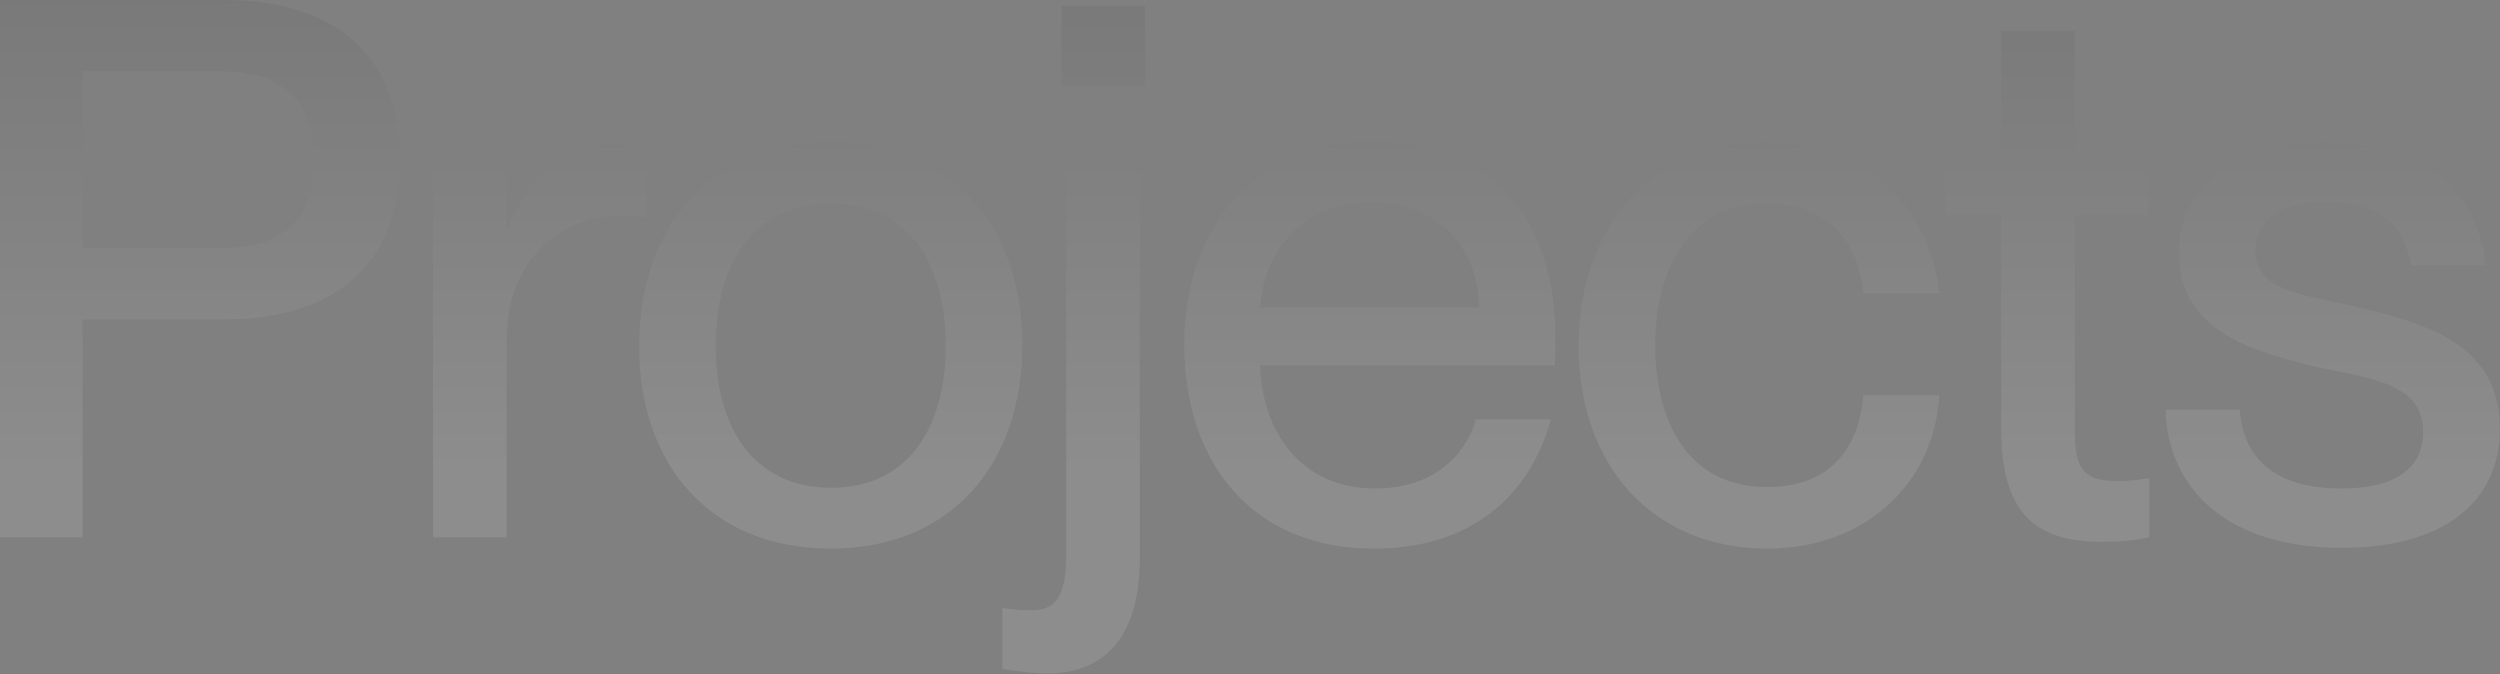 <svg width="1276" height="344" viewBox="0 0 1276 344" fill="none" xmlns="http://www.w3.org/2000/svg">
<rect x="0" y="0" width="1276" height="344" fill="#808080" stroke="none"/>
<path opacity="0.1" d="M1195.39 279.626C1135.94 279.626 1106.4 248.94 1105.25 209.048H1143.22C1144.76 231.679 1158.57 249.324 1195.01 249.324C1227.99 249.324 1236.82 234.748 1236.82 220.556C1236.82 196.007 1210.73 193.322 1185.42 187.952C1151.28 179.897 1112.15 169.924 1112.15 129.265C1112.15 95.51 1139.39 72.879 1186.57 72.879C1240.27 72.879 1265.97 101.647 1268.65 135.402H1230.68C1227.99 120.443 1219.94 103.182 1187.33 103.182C1162.02 103.182 1151.28 113.155 1151.28 127.73C1151.28 148.06 1173.14 149.978 1200.76 156.115C1236.82 164.554 1275.94 174.91 1275.94 218.638C1275.94 256.612 1246.79 279.626 1195.39 279.626Z" fill="url(#paint0_linear_10207_43815)"/>
<path opacity="0.1" d="M1080.87 245.488C1087.4 245.488 1090.46 245.104 1096.98 243.954V274.256C1087.4 276.174 1081.26 276.557 1073.2 276.557C1040.98 276.557 1021.42 264.283 1021.42 219.021V109.702H993.036V78.633H1021.42V15.727H1059.01V78.633H1096.6V109.702H1059.01V220.172C1059.01 240.885 1064.76 245.488 1080.87 245.488Z" fill="url(#paint1_linear_10207_43815)"/>
<path opacity="0.1" d="M901.997 280.01C843.694 280.01 805.72 237.816 805.72 176.444C805.72 115.073 843.694 72.879 901.613 72.879C951.862 72.879 985.233 105.483 989.836 149.594H951.095C949.177 129.265 937.669 103.949 901.997 103.949C860.187 103.949 844.844 139.621 844.844 176.444C844.844 213.268 860.187 248.557 901.997 248.557C938.053 248.557 949.177 224.008 951.095 201.76H989.836C987.151 246.639 952.245 280.01 901.997 280.01Z" fill="url(#paint2_linear_10207_43815)"/>
<path opacity="0.1" d="M793.913 172.225C793.913 177.595 793.913 183.349 793.529 186.417H643.168C643.935 219.021 663.114 249.324 701.855 249.324C736.377 249.324 749.802 227.076 753.254 214.035H791.611C781.255 251.625 752.487 280.01 701.088 280.01C638.949 280.01 604.427 235.898 604.427 176.061C604.427 114.689 641.25 72.496 701.088 72.496C760.542 72.496 793.913 111.62 793.913 172.225ZM643.168 156.882H754.788C754.788 126.196 733.308 103.182 699.937 103.182C668.484 103.182 645.469 124.662 643.168 156.882Z" fill="url(#paint3_linear_10207_43815)"/>
<path opacity="0.1" d="M584.478 43.727H541.901V3.069H584.478V43.727ZM534.997 343.683C526.942 343.683 521.188 342.916 511.599 341.382V310.312C517.736 311.079 520.804 311.463 526.558 311.463C538.449 311.463 544.203 304.942 544.203 283.078V78.633H581.793V284.612C581.793 326.422 562.614 343.683 534.997 343.683Z" fill="url(#paint4_linear_10207_43815)"/>
<path opacity="0.1" d="M423.988 280.01C362.999 280.01 326.176 237.816 326.176 176.444C326.176 115.456 362.999 72.496 424.371 72.496C484.976 72.496 521.799 115.072 521.799 176.061C521.799 237.433 484.976 280.01 423.988 280.01ZM424.371 248.94C464.263 248.94 482.675 217.103 482.675 176.444C482.675 135.402 464.263 103.949 424.371 103.949C383.713 103.949 365.301 135.402 365.301 176.444C365.301 217.103 383.713 248.94 424.371 248.94Z" fill="url(#paint5_linear_10207_43815)"/>
<path opacity="0.1" d="M311.918 74.03C318.823 74.03 324.193 74.413 329.946 75.181V111.237C325.343 110.469 321.891 110.086 317.288 110.086C283.15 110.086 258.601 135.785 258.601 172.992V274.256H221.011V78.633H258.601V115.84H259.368C269.725 91.291 285.452 74.03 311.918 74.03Z" fill="url(#paint6_linear_10207_43815)"/>
<path opacity="0.1" d="M42.193 274.256H0V0H114.305C166.088 0 204.062 24.165 204.062 81.701C204.062 139.238 166.088 163.019 114.305 163.019H42.193V274.256ZM42.193 126.58H112.387C144.224 126.58 160.334 112.387 160.334 81.701C160.334 50.632 144.224 36.44 112.387 36.44H42.193V126.58Z" fill="url(#paint7_linear_10207_43815)"/>
<defs>
<linearGradient id="paint0_linear_10207_43815" x1="628.766" y1="-73.613" x2="628.766" y2="234.256" gradientUnits="userSpaceOnUse">
<stop stop-color="#010308"/>
<stop offset="1" stop-color="white"/>
</linearGradient>
<linearGradient id="paint1_linear_10207_43815" x1="628.766" y1="-73.613" x2="628.766" y2="234.256" gradientUnits="userSpaceOnUse">
<stop stop-color="#010308"/>
<stop offset="1" stop-color="white"/>
</linearGradient>
<linearGradient id="paint2_linear_10207_43815" x1="628.766" y1="-73.613" x2="628.766" y2="234.256" gradientUnits="userSpaceOnUse">
<stop stop-color="#010308"/>
<stop offset="1" stop-color="white"/>
</linearGradient>
<linearGradient id="paint3_linear_10207_43815" x1="628.766" y1="-73.613" x2="628.766" y2="234.256" gradientUnits="userSpaceOnUse">
<stop stop-color="#010308"/>
<stop offset="1" stop-color="white"/>
</linearGradient>
<linearGradient id="paint4_linear_10207_43815" x1="628.766" y1="-73.613" x2="628.766" y2="234.256" gradientUnits="userSpaceOnUse">
<stop stop-color="#010308"/>
<stop offset="1" stop-color="white"/>
</linearGradient>
<linearGradient id="paint5_linear_10207_43815" x1="628.766" y1="-73.613" x2="628.766" y2="234.256" gradientUnits="userSpaceOnUse">
<stop stop-color="#010308"/>
<stop offset="1" stop-color="white"/>
</linearGradient>
<linearGradient id="paint6_linear_10207_43815" x1="628.766" y1="-73.613" x2="628.766" y2="234.256" gradientUnits="userSpaceOnUse">
<stop stop-color="#010308"/>
<stop offset="1" stop-color="white"/>
</linearGradient>
<linearGradient id="paint7_linear_10207_43815" x1="628.766" y1="-73.613" x2="628.766" y2="234.256" gradientUnits="userSpaceOnUse">
<stop stop-color="#010308"/>
<stop offset="1" stop-color="white"/>
</linearGradient>
</defs>
</svg>
